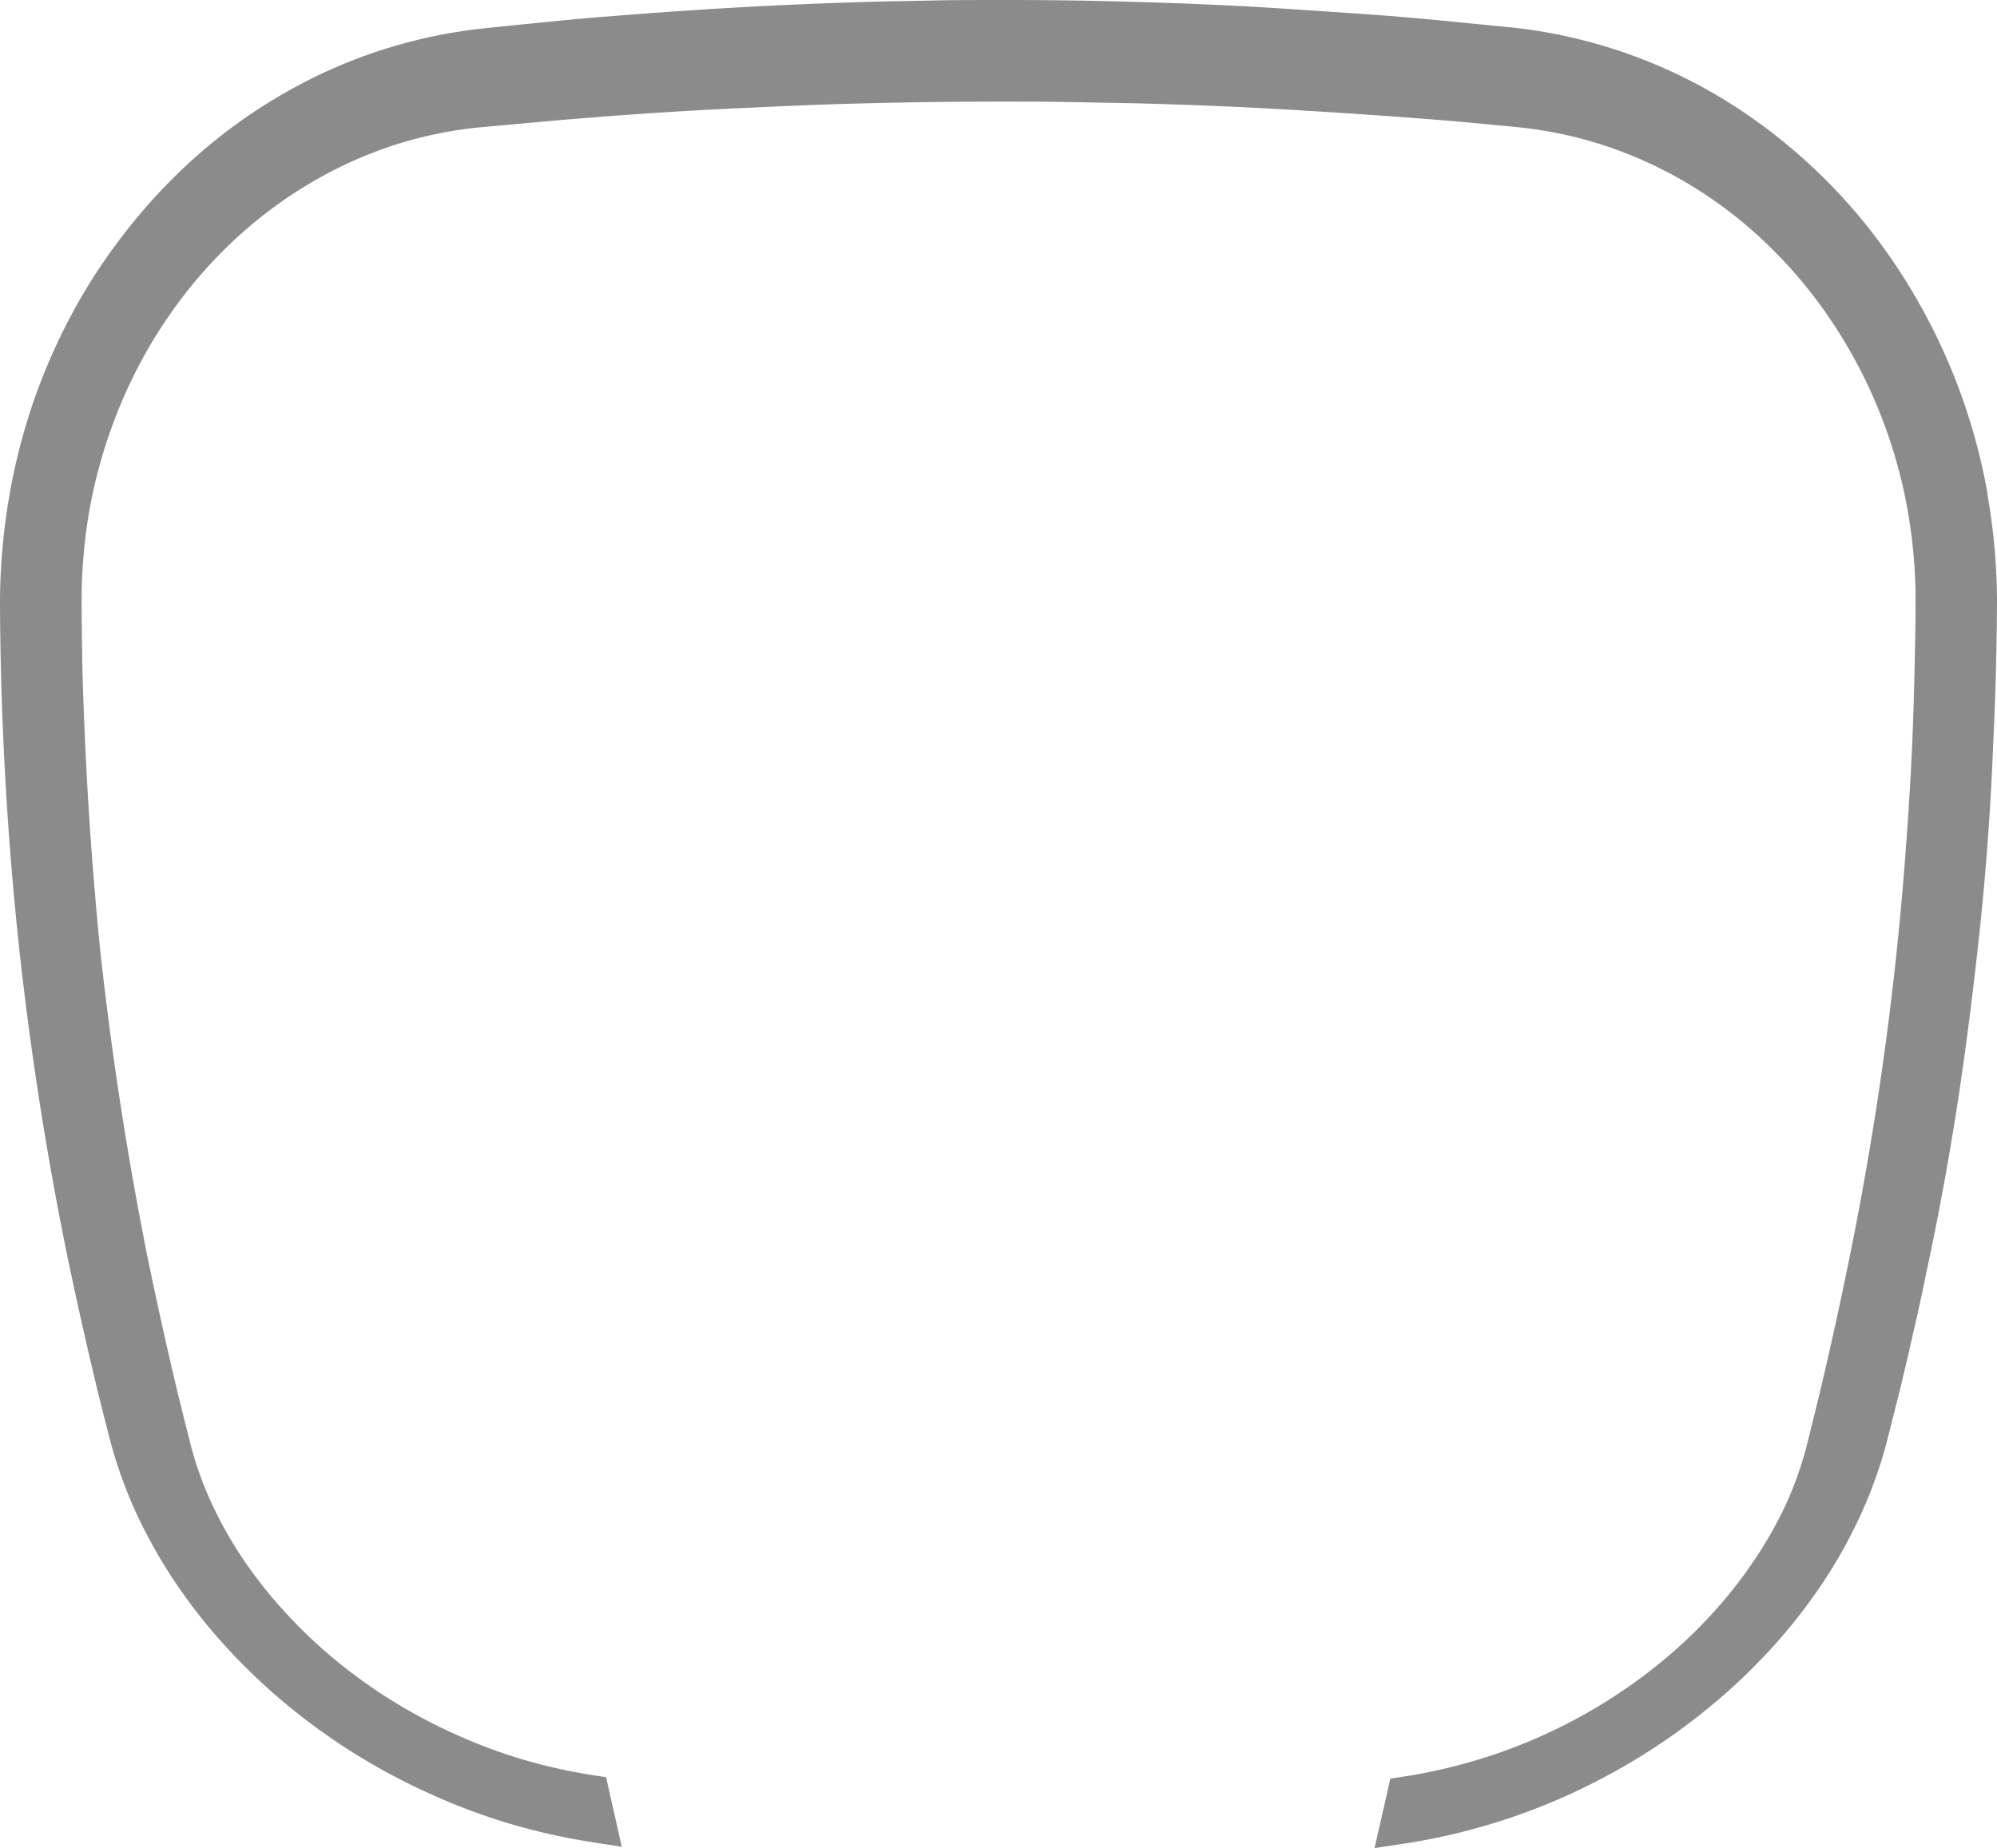 <svg xmlns="http://www.w3.org/2000/svg" width="41.82" height="38.71" viewBox="0 0 11.065 10.242">
   <path fill="#8b8b8c" d="m102.03 70.736-.096.017.096-.017a3.317 3.317 0 0 0-.38-1.058 3.236 3.236 0 0 0-.312-.457 3.092 3.092 0 0 0-.387-.394 3.005 3.005 0 0 0-.454-.32 2.837 2.837 0 0 0-1.085-.355l-.396-.039a15.496 15.496 0 0 0-.453-.038c-.175-.012-.374-.026-.589-.039a23.846 23.846 0 0 0-.688-.028 23.315 23.315 0 0 0-.742-.01c-.125 0-.25 0-.375.003-.124.003-.246.004-.367.008a26.78 26.78 0 0 0-1.275.069c-.174.013-.327.026-.452.039-.248.024-.393.04-.394.04a2.813 2.813 0 0 0-1.085.355 2.931 2.931 0 0 0-.453.319 3.09 3.09 0 0 0-.384.394 3.206 3.206 0 0 0-.312.455 3.344 3.344 0 0 0-.232.508 3.393 3.393 0 0 0-.145.55 3.556 3.556 0 0 0-.053.582 18.622 18.622 0 0 0 .107 1.939 18.504 18.504 0 0 0 .264 1.69 24.935 24.935 0 0 0 .17.758v.001-.001a26.379 26.379 0 0 0 .072.284 2.478 2.478 0 0 0 .152.414 2.79 2.79 0 0 0 .222.386 3.077 3.077 0 0 0 .282.352 3.349 3.349 0 0 0 .333.313 3.485 3.485 0 0 0 .789.487 3.372 3.372 0 0 0 .444.165 3.534 3.534 0 0 0 .47.103l.14.022-.087-.386-.066-.01a2.927 2.927 0 0 1-.392-.087h-.002.001a2.916 2.916 0 0 1-.37-.138 2.927 2.927 0 0 1-.662-.407 2.736 2.736 0 0 1-.276-.26 2.52 2.52 0 0 1-.233-.29 2.242 2.242 0 0 1-.181-.316 1.939 1.939 0 0 1-.12-.331l-.071-.284a25.642 25.642 0 0 1-.168-.756 19.505 19.505 0 0 1-.186-1.09 20.955 20.955 0 0 1-.076-.605 21.499 21.499 0 0 1-.099-1.56 26.417 26.417 0 0 1-.005-.39 3 3 0 0 1 .042-.49 2.828 2.828 0 0 1 .122-.459 2.734 2.734 0 0 1 .193-.423 2.68 2.68 0 0 1 .259-.378 2.543 2.543 0 0 1 .319-.324 2.44 2.44 0 0 1 .373-.26 2.32 2.32 0 0 1 .421-.186 2.27 2.27 0 0 1 .463-.098l.397-.036a25.573 25.573 0 0 1 1.043-.071c.216-.01.45-.021.693-.027a29.803 29.803 0 0 1 .748-.01c.126 0 .253 0 .378.002l.37.007c.244.006.478.015.694.026a40.574 40.574 0 0 1 1.047.07c.252.022.397.037.397.037a2.266 2.266 0 0 1 .465.097 2.319 2.319 0 0 1 .424.185 2.42 2.42 0 0 1 .374.26 2.561 2.561 0 0 1 .32.325 2.705 2.705 0 0 1 .26.379 2.754 2.754 0 0 1 .317.883 2.887 2.887 0 0 1 .043.49c0 .005 0 .15-.006.393a18.835 18.835 0 0 1-.014.433 19.5 19.5 0 0 1-.033.538 17.882 17.882 0 0 1-.218 1.777c-.032.184-.065.357-.097.514a23.64 23.64 0 0 1-.167.757l-.07.283a1.96 1.96 0 0 1-.12.332 2.302 2.302 0 0 1-.182.315 2.506 2.506 0 0 1-.233.291 2.706 2.706 0 0 1-.277.26 2.941 2.941 0 0 1-.661.406 2.895 2.895 0 0 1-.373.137 2.944 2.944 0 0 1-.393.087l-.066.01-.088.385.141-.021a3.488 3.488 0 0 0 .916-.266 3.665 3.665 0 0 0 .414-.219 3.48 3.48 0 0 0 .376-.268 3.274 3.274 0 0 0 .333-.312 3.08 3.08 0 0 0 .282-.352 2.764 2.764 0 0 0 .221-.386 2.523 2.523 0 0 0 .152-.414l.072-.285c.022-.09.048-.2.077-.329v.002-.002c.03-.127.06-.271.093-.429a16.283 16.283 0 0 0 .189-1.09 22.8 22.8 0 0 0 .075-.603 15.479 15.479 0 0 0 .086-1.123 18.604 18.604 0 0 0 .022-.819v-.001a3.515 3.515 0 0 0-.053-.585" data-name="Path 1457" style="stroke-width:.265" transform="translate(-91.017 -67.998)"/>
</svg>
